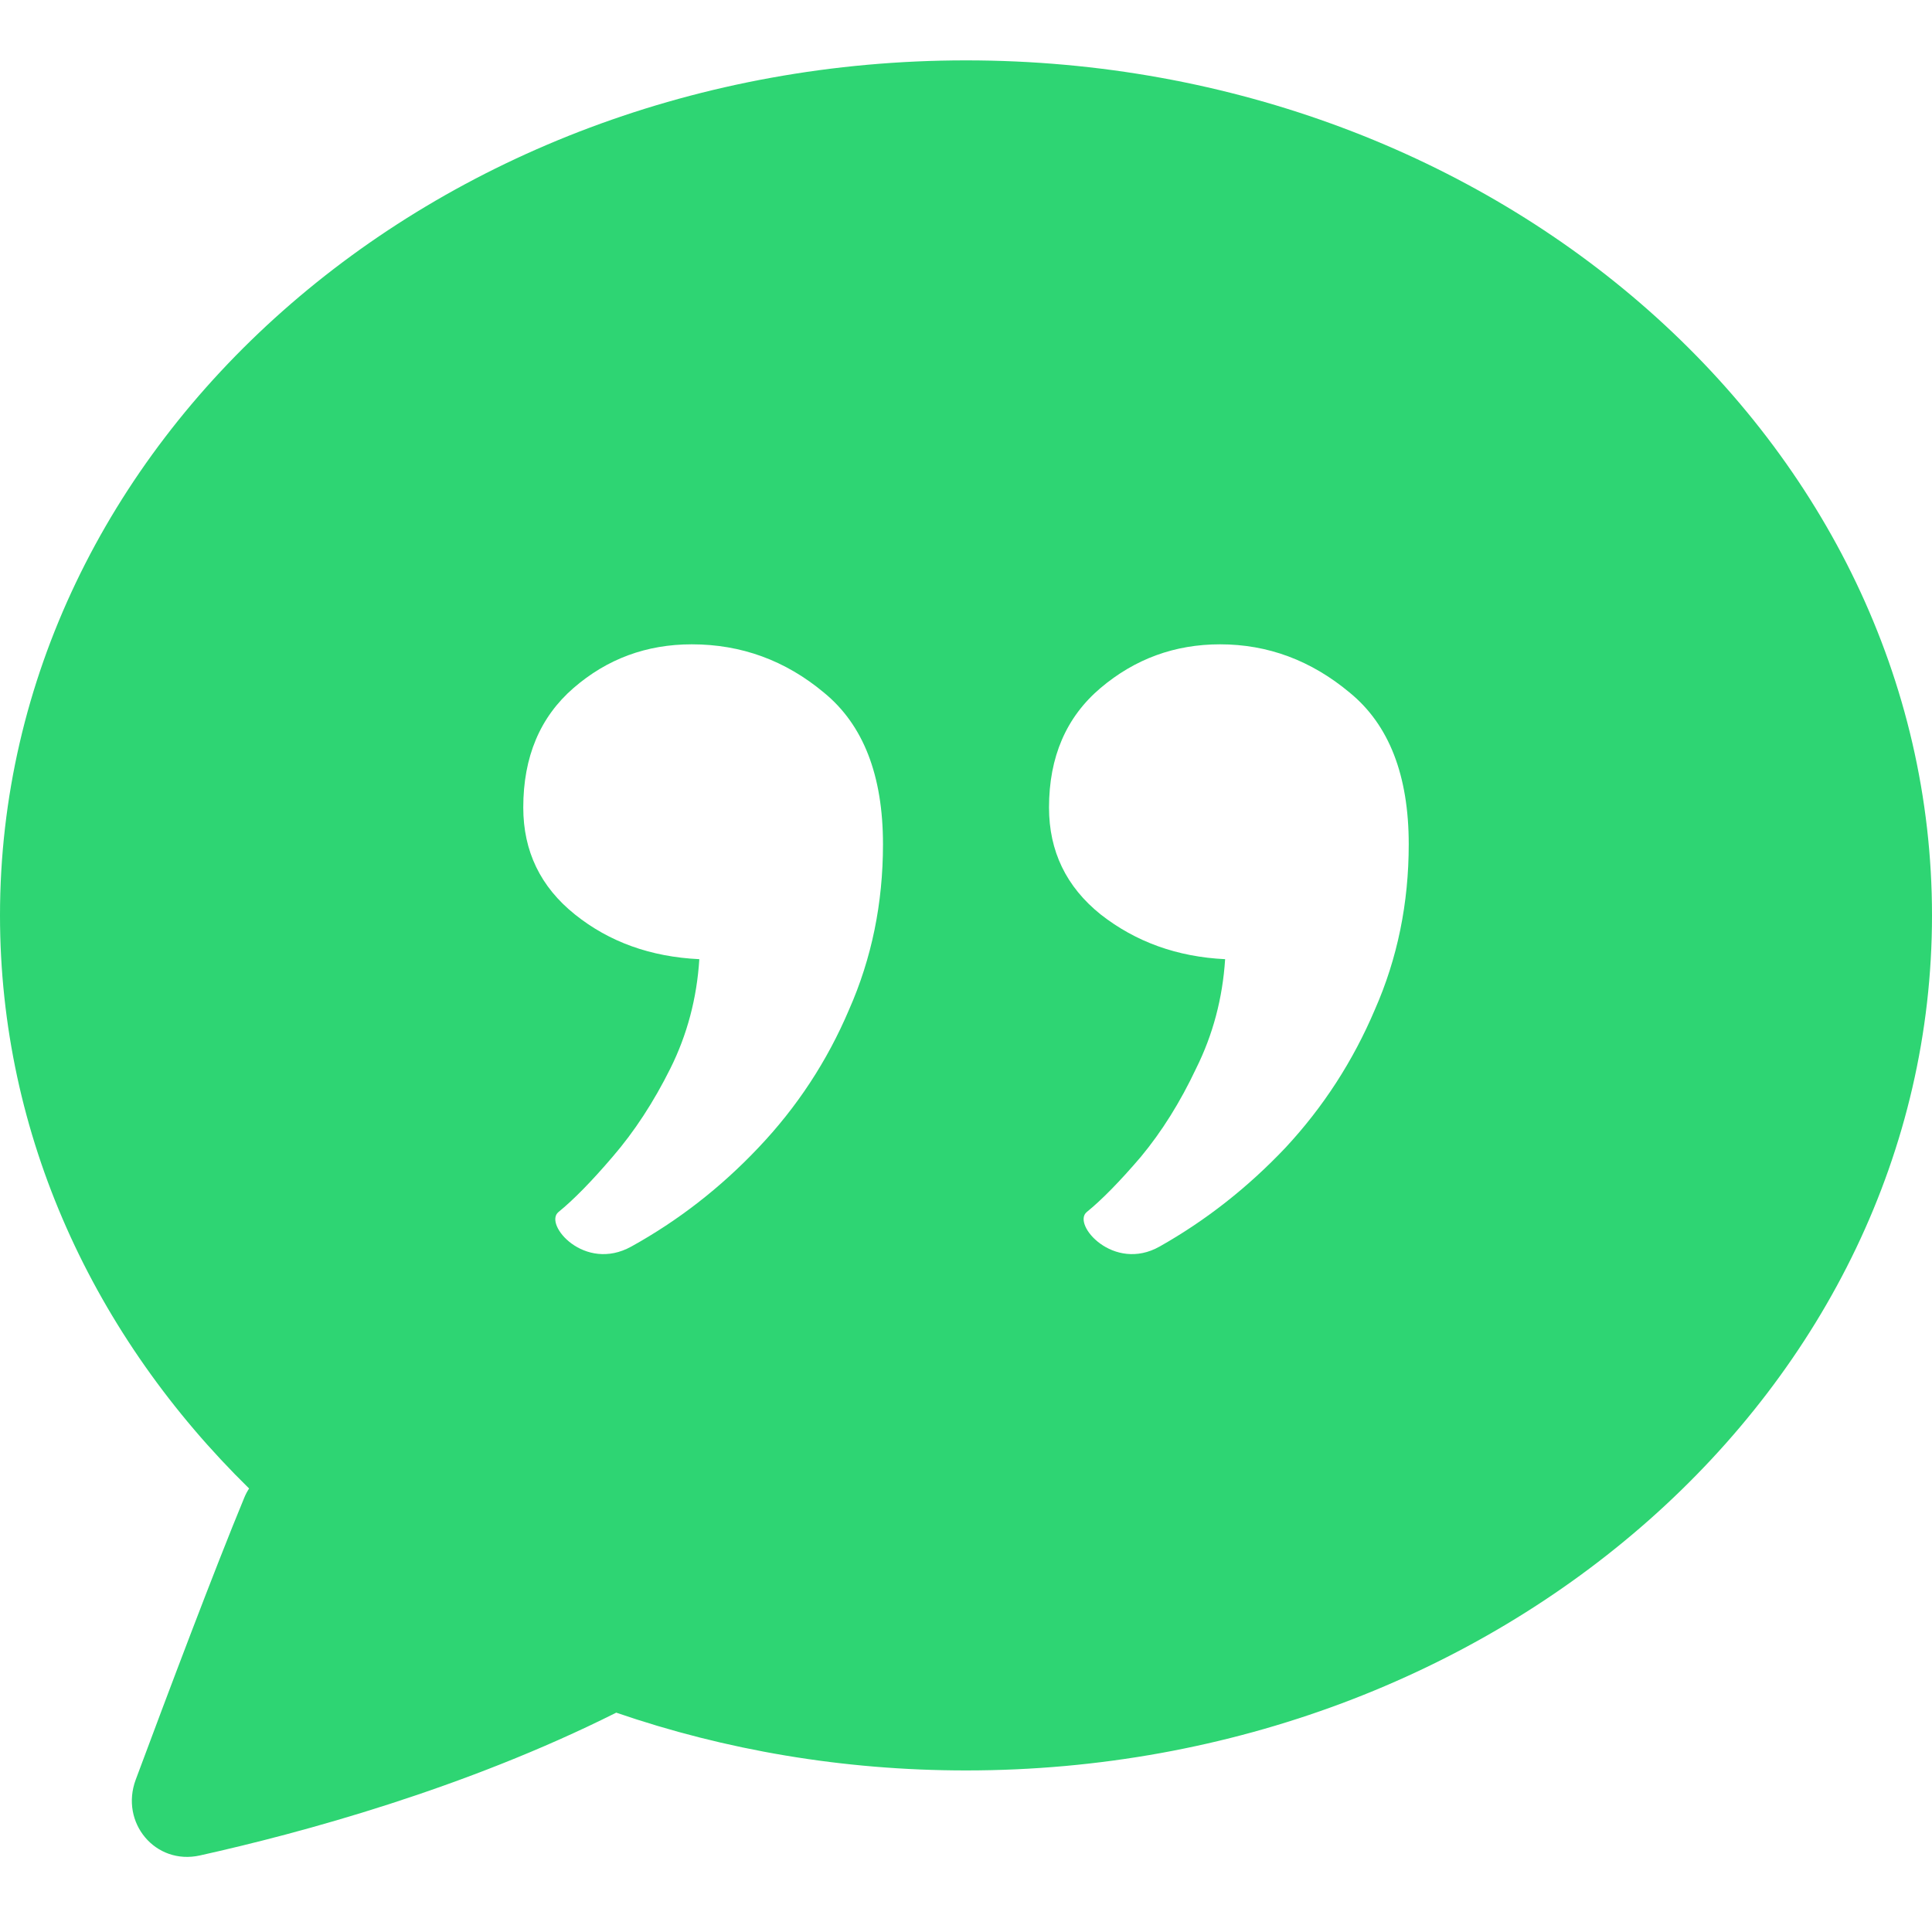 <svg width="32" height="32" viewBox="0 0 32 32" fill="none" xmlns="http://www.w3.org/2000/svg">
<path fill-rule="evenodd" clip-rule="evenodd" d="M32 15.162C32 22.983 24.837 29.324 16 29.324C13.957 29.324 12.004 28.985 10.207 28.367C7.698 29.625 4.99 30.359 3.312 30.732C2.572 30.897 1.984 30.187 2.248 29.477C2.778 28.054 3.55 26.004 4.046 24.806C4.068 24.752 4.095 24.701 4.126 24.654C1.561 22.142 0 18.814 0 15.162C0 7.341 7.163 1 16 1C24.837 1 32 7.341 32 15.162ZM18 20.075C17.75 20.278 18.444 21.078 19.208 20.646C19.972 20.215 20.667 19.669 21.292 19.009C21.917 18.337 22.41 17.575 22.771 16.725C23.146 15.875 23.333 14.961 23.333 13.984C23.333 12.842 23.007 12.004 22.354 11.471C21.715 10.938 21 10.672 20.208 10.672C19.458 10.672 18.799 10.913 18.229 11.395C17.66 11.877 17.375 12.537 17.375 13.375C17.375 14.098 17.66 14.688 18.229 15.145C18.812 15.602 19.5 15.849 20.292 15.887C20.25 16.535 20.09 17.137 19.812 17.696C19.549 18.254 19.243 18.743 18.896 19.161C18.549 19.567 18.25 19.872 18 20.075ZM9.25 20.075C9 20.278 9.681 21.078 10.458 20.646C11.236 20.215 11.938 19.669 12.562 19.009C13.201 18.337 13.701 17.575 14.062 16.725C14.438 15.875 14.625 14.961 14.625 13.984C14.625 12.842 14.299 12.004 13.646 11.471C13.007 10.938 12.278 10.672 11.458 10.672C10.708 10.672 10.056 10.913 9.5 11.395C8.944 11.877 8.667 12.537 8.667 13.375C8.667 14.098 8.951 14.688 9.521 15.145C10.09 15.602 10.778 15.849 11.583 15.887C11.542 16.535 11.382 17.137 11.104 17.696C10.826 18.254 10.507 18.743 10.146 19.161C9.799 19.567 9.5 19.872 9.25 20.075Z" fill="#2ED573"/>
</svg>